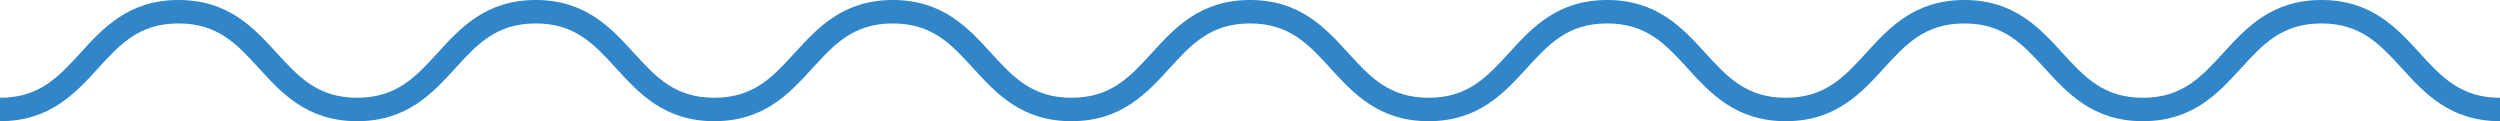 <?xml version="1.0" encoding="UTF-8"?><svg id="Layer_1" xmlns="http://www.w3.org/2000/svg" viewBox="0 0 1280 62.05"><defs><style>.cls-1{fill:#3086c8;stroke-width:0px;}</style></defs><path class="cls-1" d="M1280,62.05c-25.5,0-38.6-14.33-50.15-26.98-11.31-12.38-21.07-23.07-41.29-23.07s-29.97,10.69-41.28,23.07c-11.55,12.65-24.64,26.98-50.14,26.98s-38.59-14.33-50.14-26.98c-11.31-12.38-21.07-23.07-41.28-23.07s-29.98,10.69-41.29,23.07c-11.55,12.65-24.64,26.98-50.15,26.98s-38.6-14.33-50.15-26.98c-11.31-12.38-21.07-23.07-41.29-23.07s-29.97,10.69-41.28,23.07c-11.55,12.65-24.64,26.98-50.14,26.98s-38.59-14.33-50.14-26.98c-11.31-12.38-21.07-23.07-41.28-23.07s-29.98,10.69-41.29,23.07c-11.55,12.64-24.64,26.98-50.15,26.98s-38.6-14.33-50.15-26.98c-11.31-12.38-21.07-23.07-41.29-23.07s-29.97,10.69-41.28,23.07c-11.55,12.65-24.64,26.98-50.14,26.98s-38.59-14.33-50.14-26.98c-11.31-12.38-21.07-23.07-41.28-23.07s-29.98,10.69-41.29,23.07c-11.55,12.64-24.64,26.98-50.15,26.98s-38.6-14.33-50.15-26.98c-11.31-12.38-21.07-23.07-41.29-23.07s-29.97,10.69-41.28,23.07C38.59,47.72,25.5,62.05,0,62.05v-12c20.21,0,29.97-10.69,41.28-23.07C52.83,14.33,65.92,0,91.42,0s38.6,14.33,50.15,26.98c11.31,12.38,21.08,23.07,41.29,23.07s29.98-10.69,41.29-23.07C235.69,14.33,248.79,0,274.29,0s38.59,14.33,50.14,26.98c11.31,12.38,21.07,23.07,41.28,23.07s29.97-10.69,41.28-23.07C418.55,14.33,431.64,0,457.14,0s38.6,14.33,50.15,26.98c11.31,12.38,21.08,23.07,41.29,23.07s29.98-10.69,41.29-23.07C601.41,14.33,614.5,0,640.01,0s38.59,14.33,50.14,26.98c11.31,12.38,21.07,23.07,41.28,23.07s29.97-10.69,41.28-23.07C784.26,14.33,797.35,0,822.85,0s38.6,14.33,50.15,26.98c11.31,12.38,21.07,23.07,41.29,23.07s29.98-10.69,41.29-23.07C967.12,14.33,980.22,0,1005.72,0s38.59,14.33,50.14,26.98c11.31,12.38,21.07,23.07,41.28,23.07s29.97-10.69,41.28-23.07C1149.98,14.33,1163.07,0,1188.57,0s38.6,14.33,50.15,26.98c11.31,12.38,21.07,23.07,41.29,23.07v12Z"/></svg>